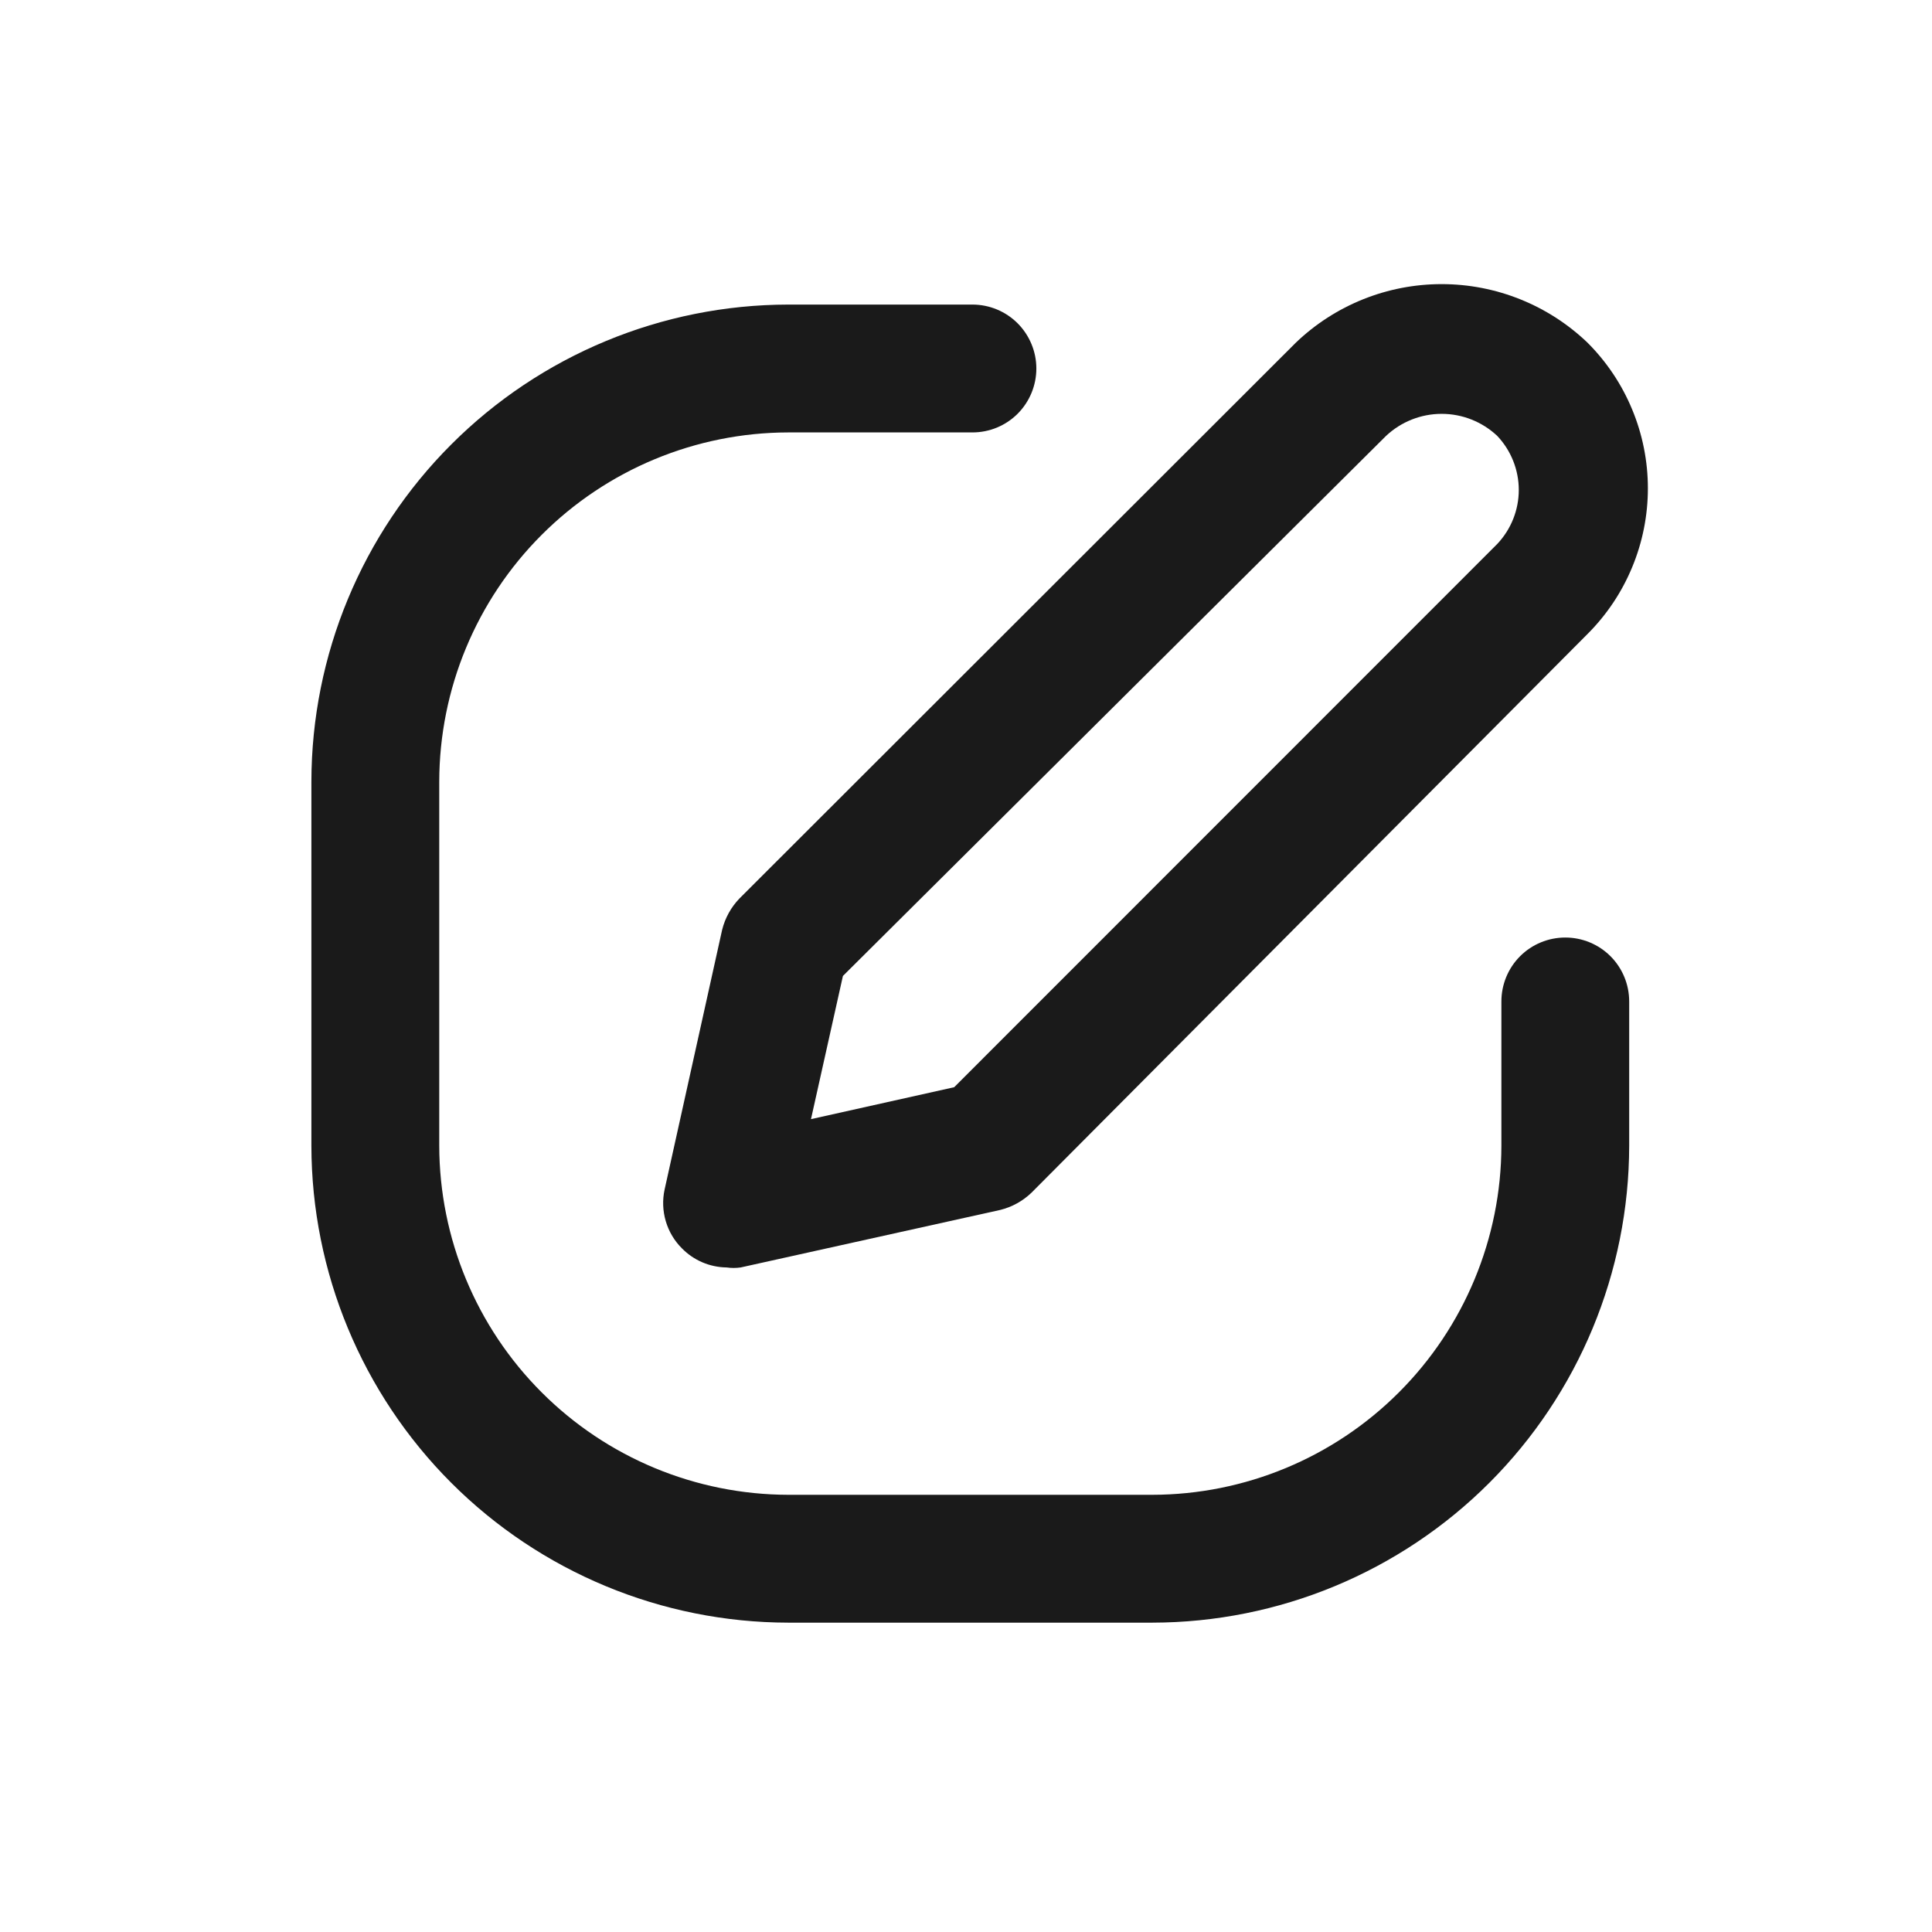 <svg width="34" height="34" viewBox="0 0 34 34" fill="none" xmlns="http://www.w3.org/2000/svg">
<path d="M28.671 17.624V20.163C28.668 22.388 27.783 24.521 26.21 26.095C24.637 27.668 22.504 28.553 20.28 28.556H13.872C11.647 28.553 9.514 27.668 7.941 26.095C6.368 24.521 5.483 22.388 5.48 20.163V13.754C5.483 11.528 6.368 9.395 7.941 7.822C9.514 6.248 11.647 5.363 13.872 5.36H17.113C17.412 5.36 17.698 5.479 17.909 5.69C18.119 5.901 18.238 6.187 18.238 6.485C18.238 6.784 18.119 7.07 17.909 7.281C17.698 7.492 17.412 7.61 17.113 7.61H13.872C12.244 7.613 10.683 8.261 9.532 9.413C8.381 10.564 7.733 12.125 7.73 13.754V20.163C7.733 21.791 8.381 23.352 9.532 24.503C10.683 25.655 12.244 26.303 13.872 26.306H20.28C21.908 26.303 23.468 25.655 24.619 24.503C25.77 23.352 26.419 21.791 26.422 20.163V17.624C26.422 17.326 26.54 17.039 26.751 16.828C26.962 16.617 27.248 16.499 27.547 16.499C27.845 16.499 28.131 16.617 28.342 16.828C28.553 17.039 28.671 17.326 28.671 17.624Z" fill="#1A1A1A"/>
<path d="M27.936 6.029C27.245 5.368 26.326 5 25.371 5C24.415 5 23.497 5.368 22.806 6.029L13.012 15.813C12.864 15.967 12.759 16.158 12.708 16.365L11.696 20.933C11.656 21.117 11.663 21.308 11.716 21.489C11.769 21.67 11.866 21.835 12 21.968C12.207 22.18 12.49 22.301 12.787 22.305C12.869 22.317 12.953 22.317 13.035 22.305L17.602 21.293C17.809 21.242 17.999 21.137 18.153 20.989L27.936 11.159C28.273 10.823 28.541 10.423 28.723 9.983C28.906 9.543 29 9.071 29 8.594C29 8.117 28.906 7.645 28.723 7.205C28.541 6.765 28.273 6.365 27.936 6.029ZM26.349 9.573L16.792 19.133L14.272 19.695L14.834 17.175L24.392 7.671C24.657 7.422 25.007 7.283 25.371 7.283C25.735 7.283 26.084 7.422 26.349 7.671C26.592 7.928 26.728 8.269 26.728 8.622C26.728 8.976 26.592 9.316 26.349 9.573Z" fill="#1A1A1A"/>
</svg>

